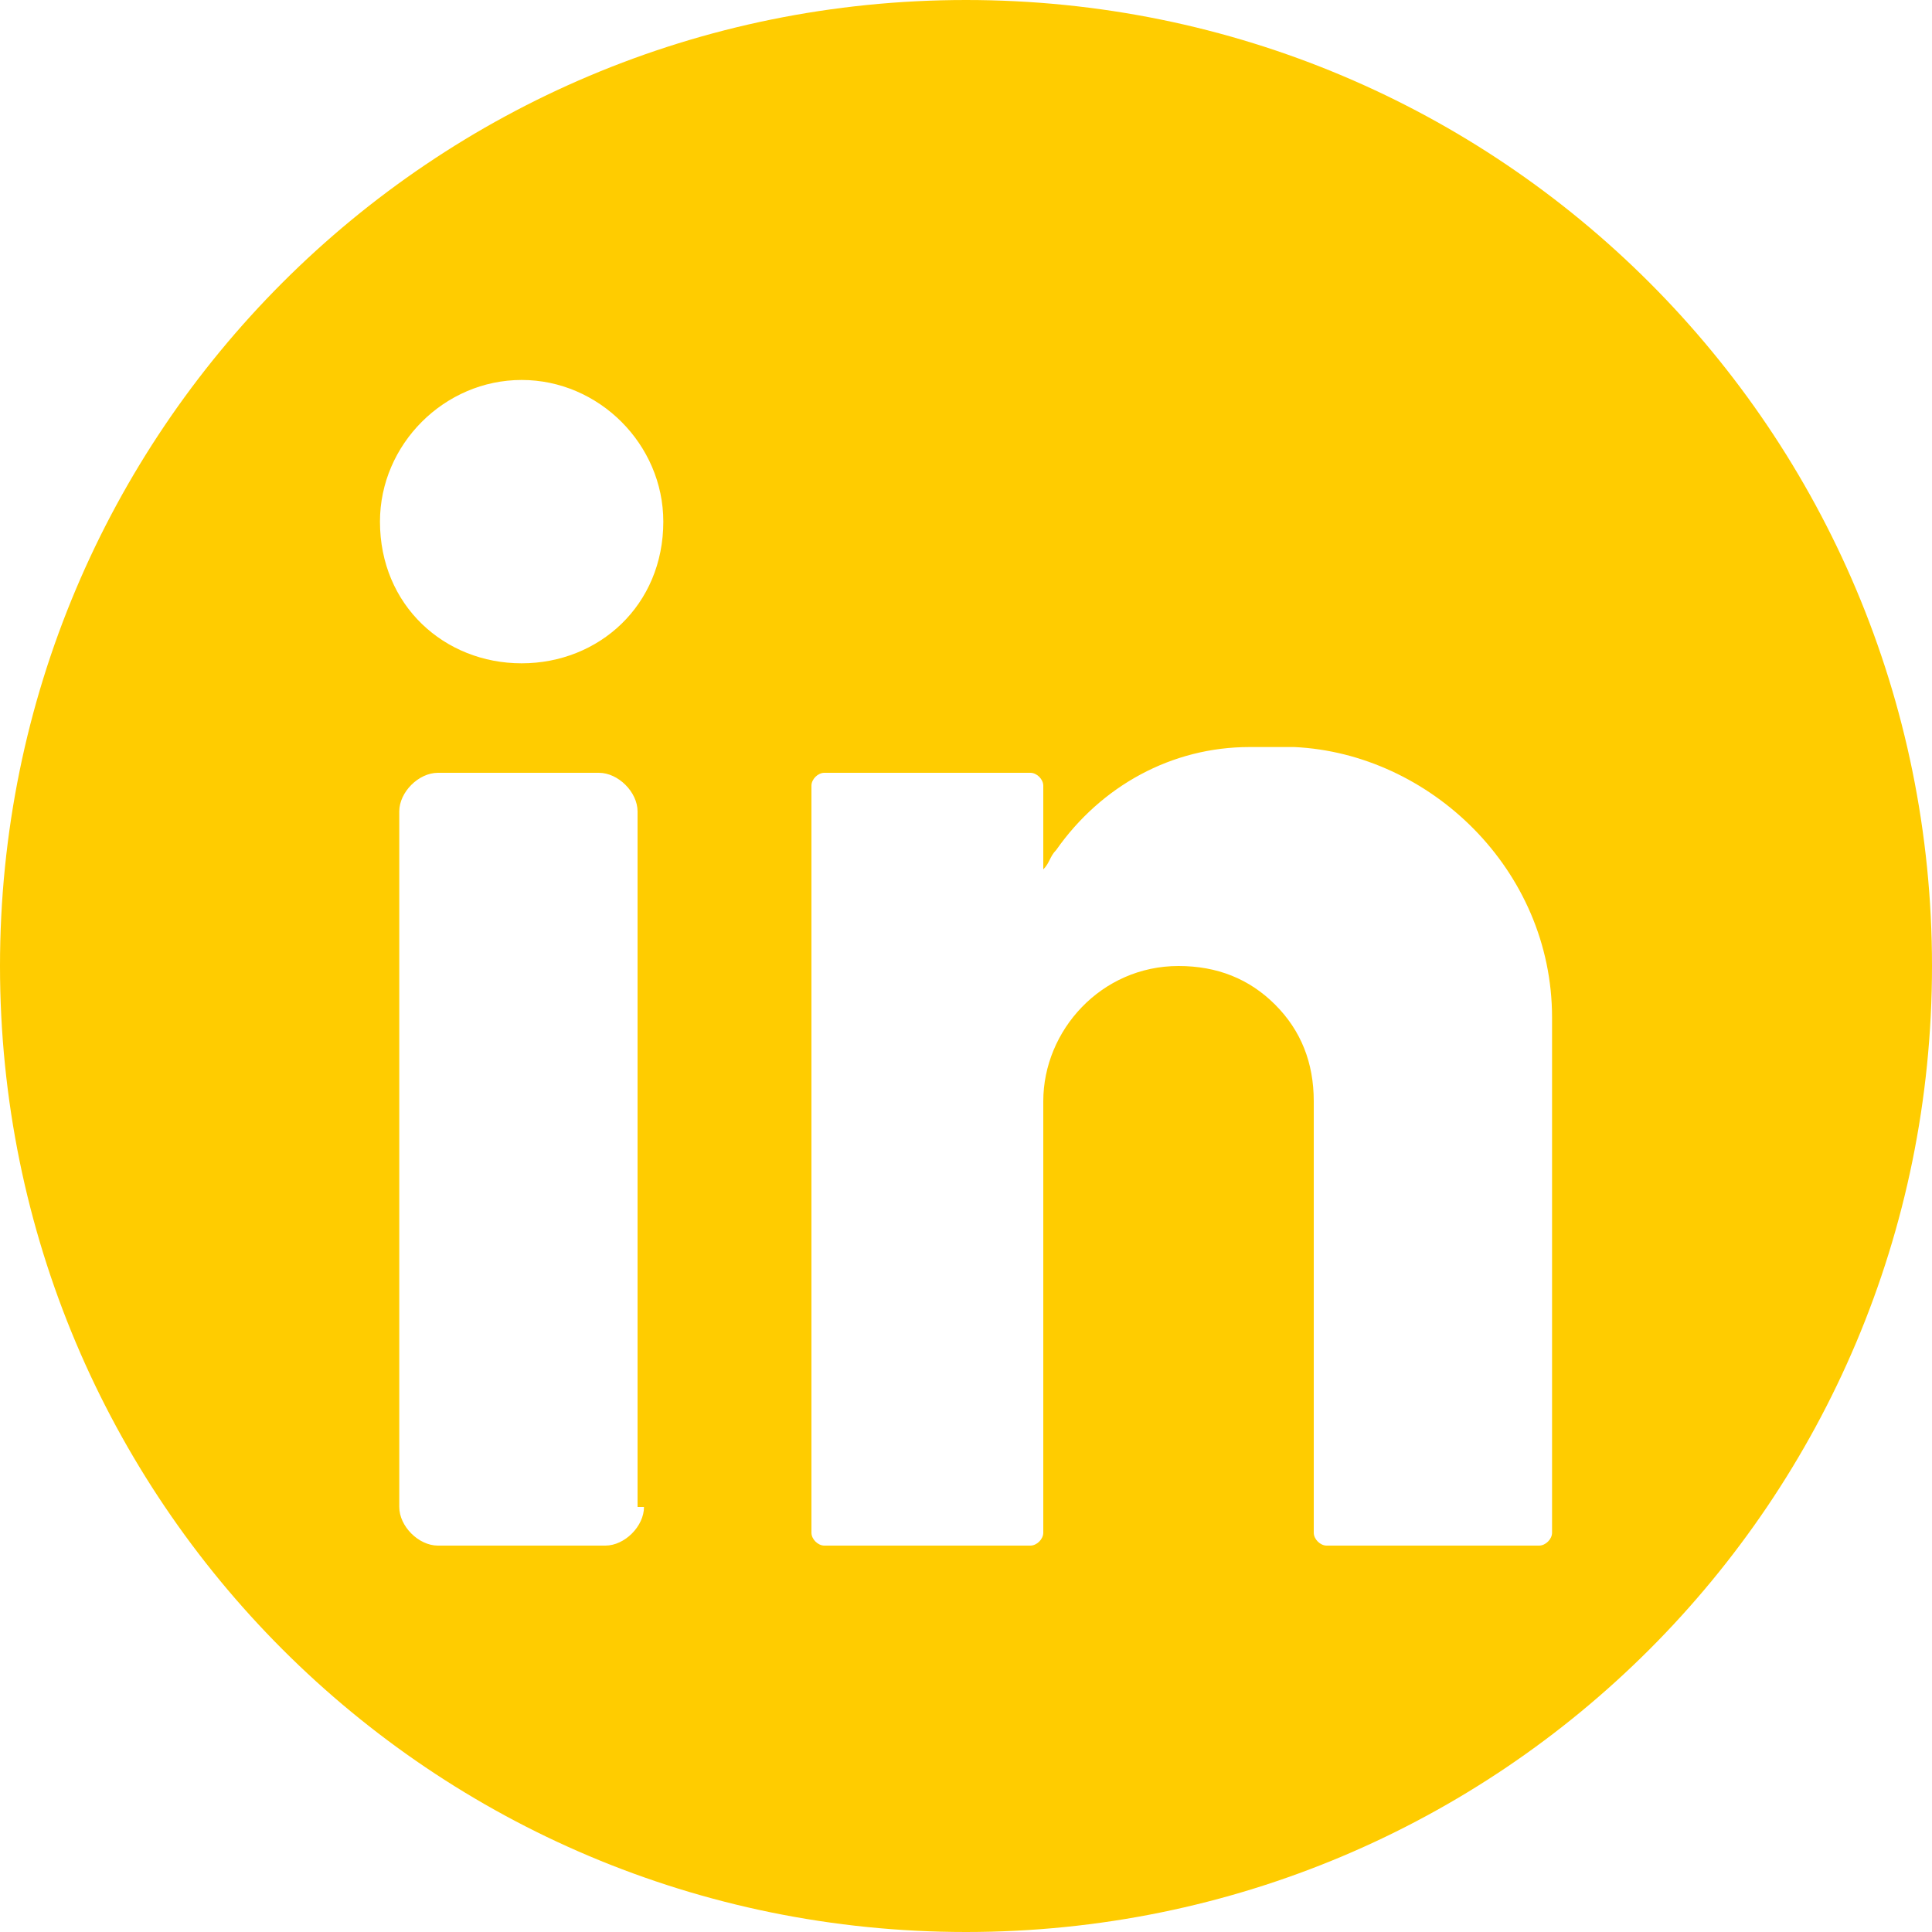 <?xml version="1.0" encoding="utf-8"?>
<!-- Generator: Adobe Illustrator 15.1.0, SVG Export Plug-In . SVG Version: 6.00 Build 0)  -->
<!DOCTYPE svg PUBLIC "-//W3C//DTD SVG 1.1//EN" "http://www.w3.org/Graphics/SVG/1.1/DTD/svg11.dtd">
<svg version="1.1" id="Capa_1" xmlns="http://www.w3.org/2000/svg" xmlns:xlink="http://www.w3.org/1999/xlink" x="0px" y="0px"
	 width="100px" height="100px" viewBox="0 0 100 100" enable-background="new 0 0 100 100" xml:space="preserve">
<path fill="#FFCC00" d="M50,0C22.333,0,0,22.333,0,50c0,27.666,22.333,50,50,50c27.666,0,50-22.334,50-50C100,22.333,77.666,0,50,0z
	 M33.333,78c0,1-1,2-2,2h-8.667c-1,0-2-1-2-2V42c0-1,1-2,2-2H31c1,0,2,1,2,2v36H33.333z M27,34.333c-4,0-7.333-3-7.333-7.333
	c0-4,3.333-7.333,7.333-7.333S34.333,23,34.333,27C34.333,31.333,31,34.333,27,34.333z M80.334,52.666v26.668
	C80.334,79.666,80,80,79.666,80h-11C68.334,80,68,79.666,68,79.334V57c0-2-0.666-3.666-2-5s-3-2-5-2c-4,0-7,3.334-7,7v22.334
	C54,79.666,53.666,80,53.334,80H42.667C42.333,80,42,79.666,42,79.334V40.667C42,40.333,42.333,40,42.667,40h10.667
	C53.666,40,54,40.333,54,40.667V45l0,0c0.334-0.333,0.334-0.667,0.666-1c2.334-3.333,6-5.333,10-5.333H67
	C74,39,80.334,45,80.334,52.666L80.334,52.666L80.334,52.666z"/>
</svg>

